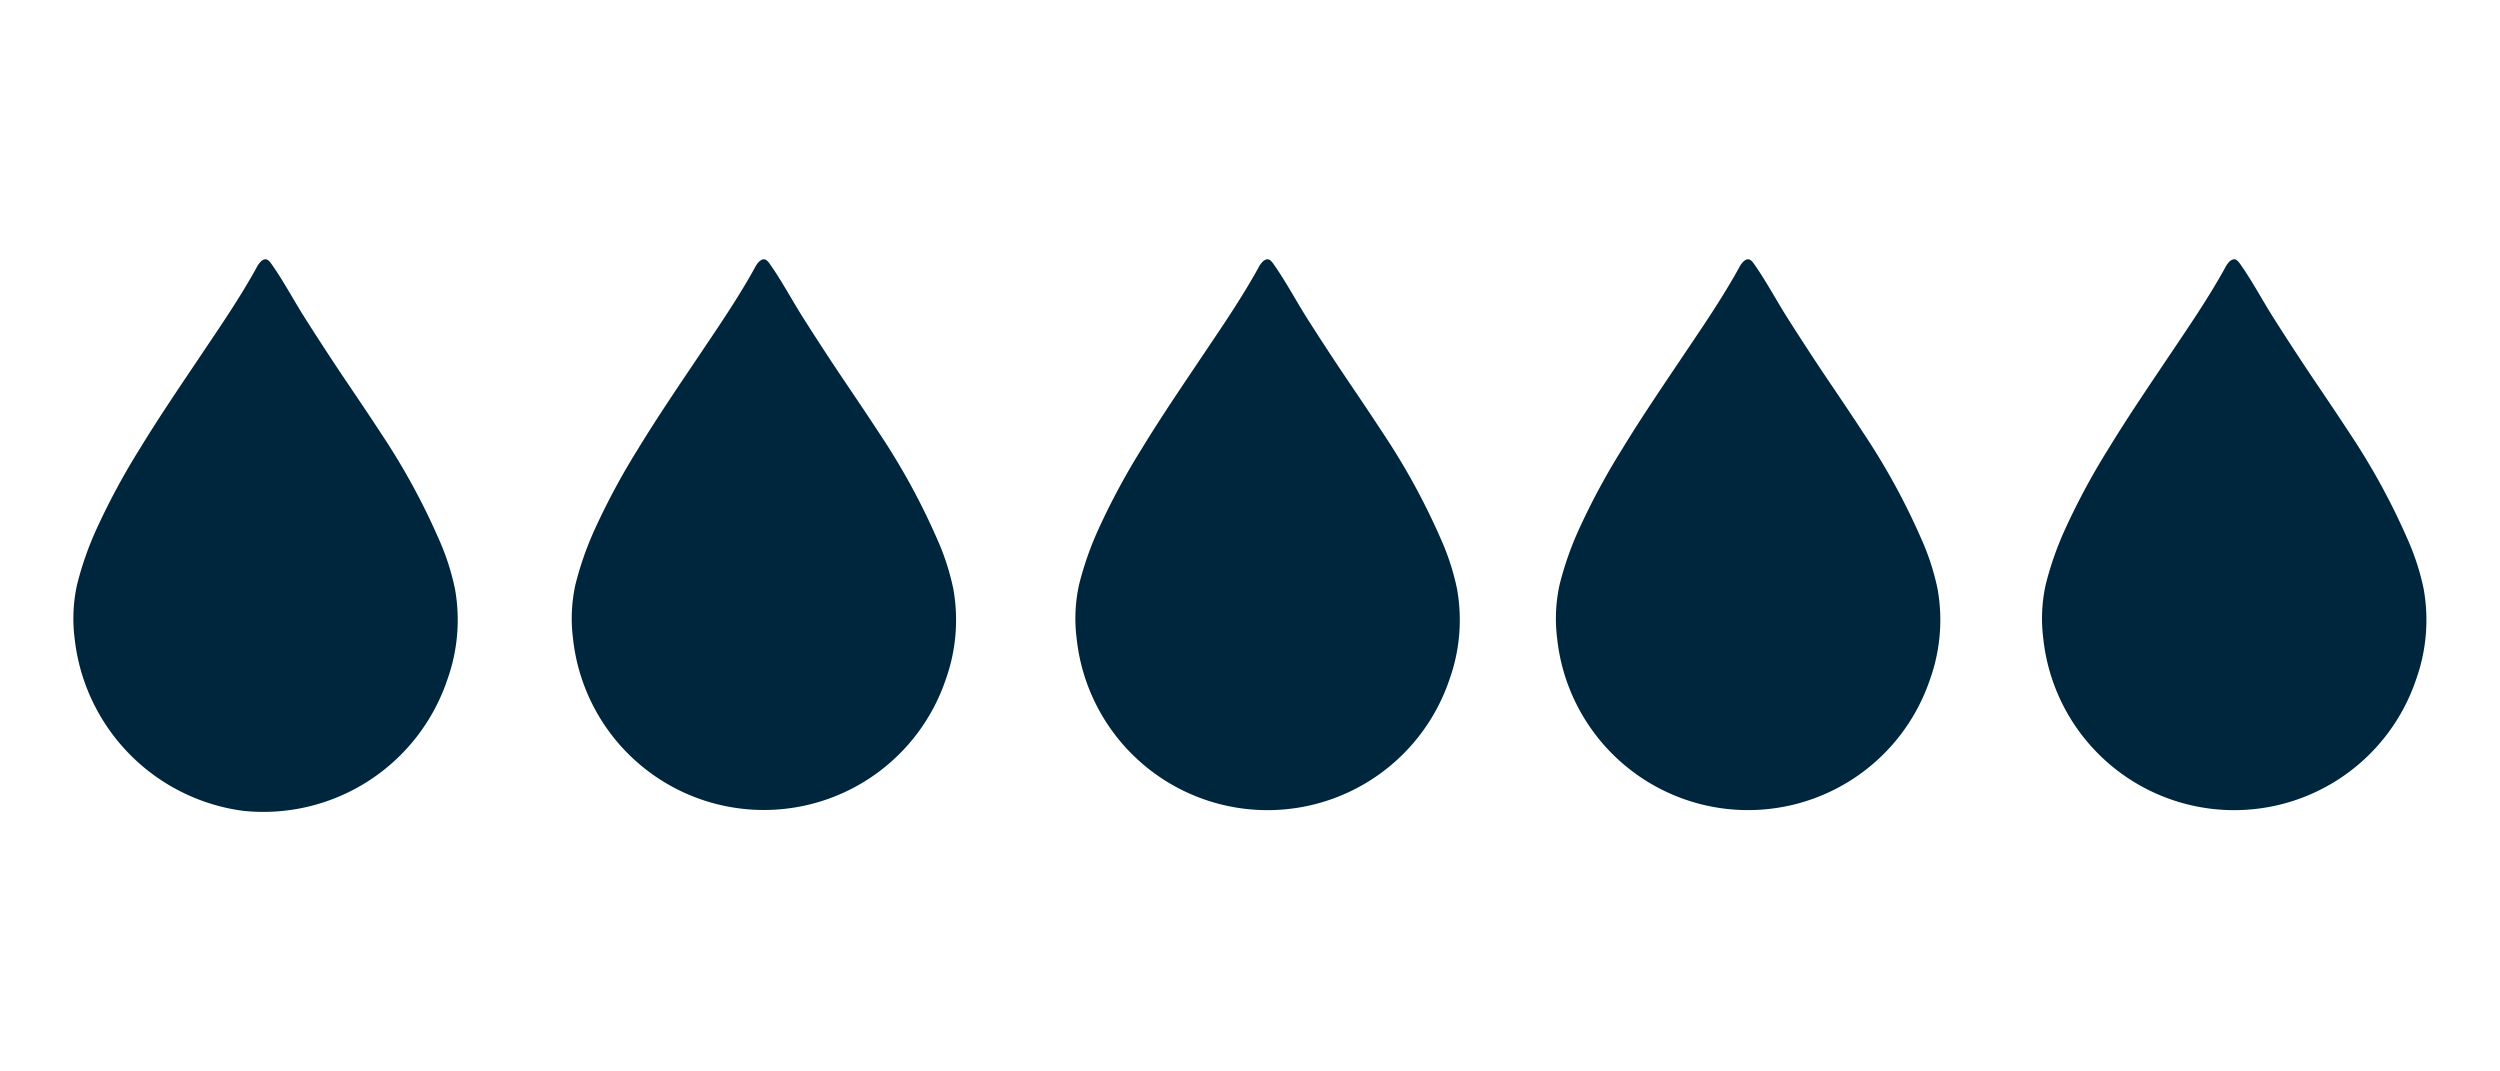 <svg xmlns="http://www.w3.org/2000/svg" viewBox="0 0 175 75"><defs><style>.a{fill:#00263e;}</style></defs><path class="a" d="M18.424,18.191c.306-.152.486.153.683.435.268.389.522.787.767,1.191.493.807.957,1.633,1.464,2.432q1.325,2.092,2.7,4.143c.89,1.319,1.778,2.627,2.646,3.96a47.766,47.766,0,0,1,4.066,7.456,17.038,17.038,0,0,1,1.1,3.423,12.364,12.364,0,0,1-.539,6.351,13.589,13.589,0,0,1-14.3,9.176A13.68,13.68,0,0,1,5.225,44.7a11.076,11.076,0,0,1,.169-3.777,22.605,22.605,0,0,1,1.4-3.971,49.236,49.236,0,0,1,2.973-5.508c1.372-2.254,2.856-4.429,4.326-6.619,1.337-1.992,2.7-3.977,3.86-6.081a1.667,1.667,0,0,1,.321-.451.724.724,0,0,1,.153-.105"/><path class="a" d="M53.31,18.191c.306-.152.486.153.682.435.268.389.522.787.767,1.191.493.807.958,1.633,1.464,2.432q1.325,2.092,2.7,4.143c.889,1.319,1.777,2.627,2.645,3.96a47.766,47.766,0,0,1,4.066,7.456,17.038,17.038,0,0,1,1.1,3.423,12.375,12.375,0,0,1-.538,6.351A13.438,13.438,0,0,1,40.111,44.7a11.051,11.051,0,0,1,.168-3.777,22.528,22.528,0,0,1,1.4-3.971,49.228,49.228,0,0,1,2.972-5.508c1.372-2.254,2.856-4.429,4.326-6.619,1.337-1.992,2.7-3.977,3.86-6.081a1.667,1.667,0,0,1,.321-.451A.7.7,0,0,1,53.31,18.191Z"/><path class="a" d="M88.565,18.191c.306-.152.486.153.683.435.267.389.521.787.767,1.191.493.807.957,1.633,1.463,2.432q1.325,2.092,2.705,4.143c.89,1.319,1.778,2.627,2.646,3.96a47.761,47.761,0,0,1,4.065,7.456,16.912,16.912,0,0,1,1.1,3.423,12.364,12.364,0,0,1-.538,6.351A13.438,13.438,0,0,1,75.366,44.7a11.051,11.051,0,0,1,.168-3.777,22.528,22.528,0,0,1,1.4-3.971A49.392,49.392,0,0,1,79.9,31.447c1.373-2.254,2.856-4.429,4.326-6.619,1.337-1.992,2.7-3.977,3.86-6.081a1.648,1.648,0,0,1,.322-.451A.724.724,0,0,1,88.565,18.191Z"/><path class="a" d="M122.205,18.191c.306-.152.486.153.683.435.268.389.522.787.767,1.191.493.807.957,1.633,1.464,2.432q1.325,2.092,2.7,4.143c.89,1.319,1.778,2.627,2.646,3.96a47.766,47.766,0,0,1,4.066,7.456,17.038,17.038,0,0,1,1.1,3.423,12.364,12.364,0,0,1-.539,6.351,13.439,13.439,0,0,1-26.09-2.879,11.076,11.076,0,0,1,.169-3.777,22.605,22.605,0,0,1,1.4-3.971,49.236,49.236,0,0,1,2.973-5.508c1.372-2.254,2.856-4.429,4.326-6.619,1.337-1.992,2.7-3.977,3.86-6.081a1.667,1.667,0,0,1,.321-.451A.724.724,0,0,1,122.205,18.191Z"/><path class="a" d="M156.233,18.191c.306-.152.486.153.682.435.268.389.522.787.767,1.191.493.807.957,1.633,1.464,2.432q1.325,2.092,2.7,4.143c.89,1.319,1.778,2.627,2.646,3.96a47.766,47.766,0,0,1,4.066,7.456,17.038,17.038,0,0,1,1.1,3.423,12.375,12.375,0,0,1-.538,6.351,13.438,13.438,0,0,1-26.09-2.879,11.051,11.051,0,0,1,.168-3.777,22.528,22.528,0,0,1,1.4-3.971,49.066,49.066,0,0,1,2.972-5.508c1.372-2.254,2.856-4.429,4.326-6.619,1.337-1.992,2.7-3.977,3.86-6.081a1.667,1.667,0,0,1,.321-.451A.7.7,0,0,1,156.233,18.191Z"/></svg>